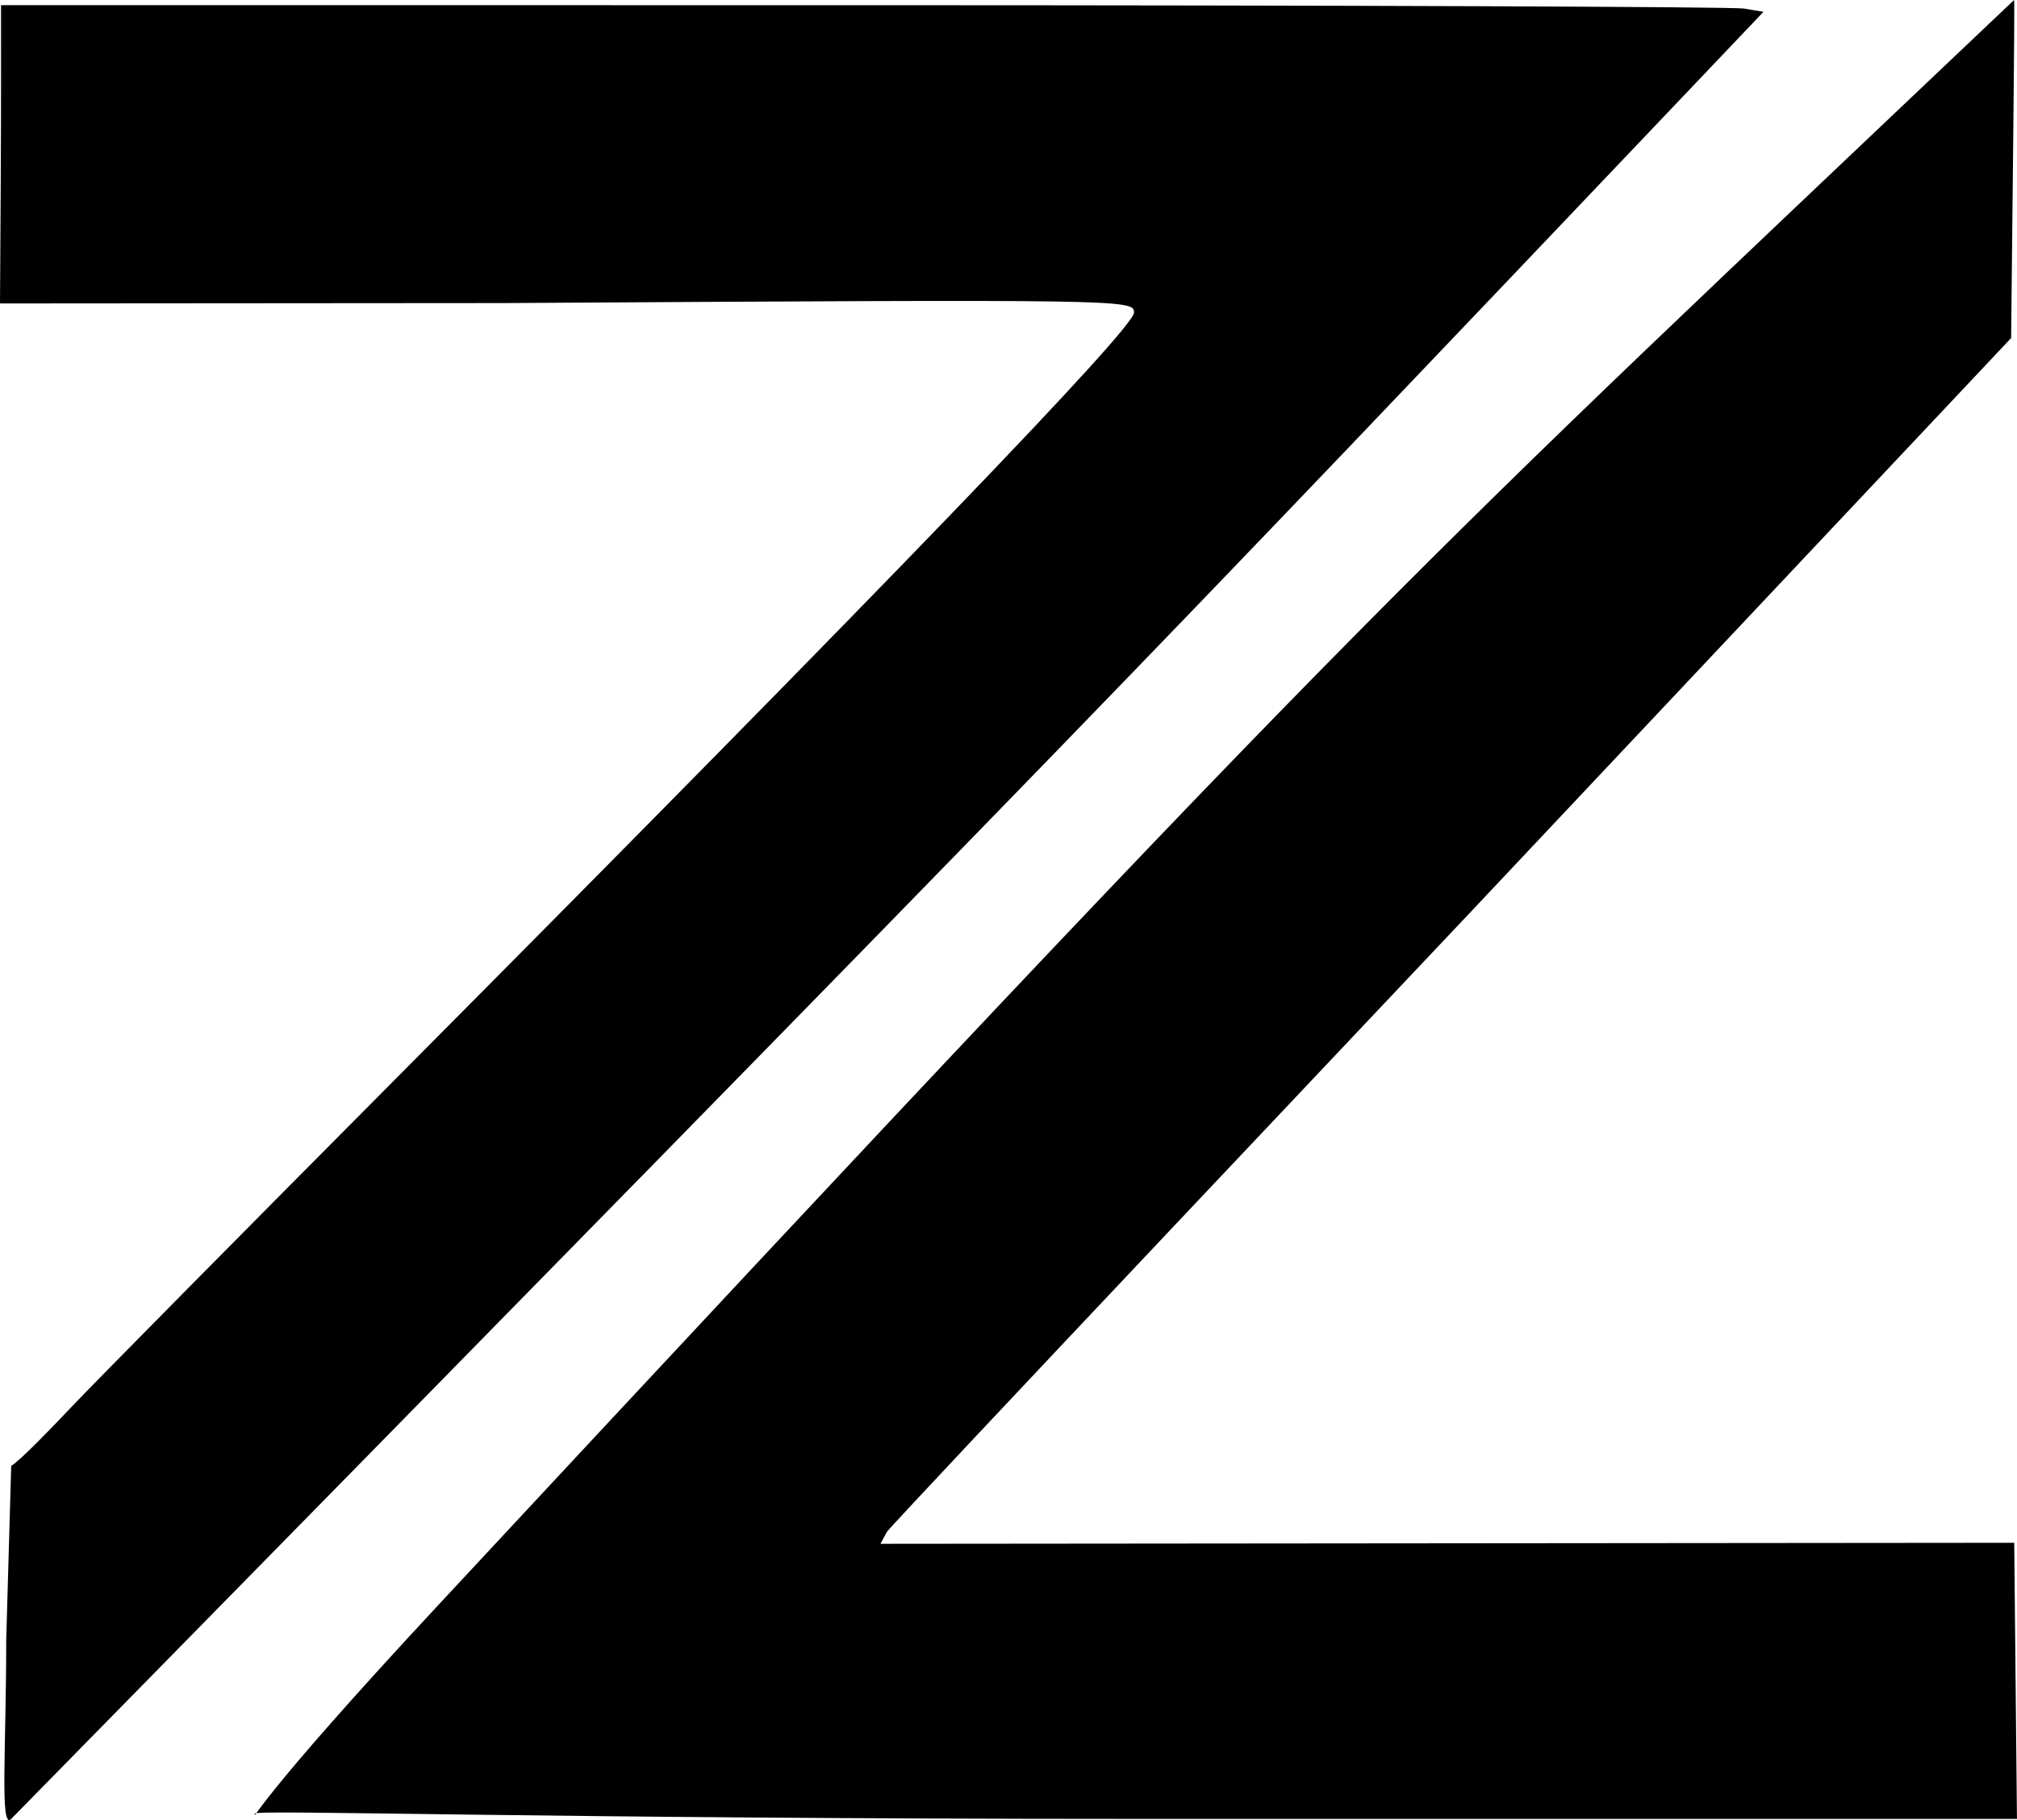 <?xml version="1.0" encoding="UTF-8" standalone="no"?>
<!-- Created with Inkscape (http://www.inkscape.org/) -->

<svg width="47.322mm" height="42.703mm" viewBox="0 0 47.322 42.703" version="1.1" id="svg1" xml:space="preserve"
  xmlns="http://www.w3.org/2000/svg"
  xmlns:svg="http://www.w3.org/2000/svg">
  <defs id="defs1" />
  <g id="layer1" transform="translate(-86.564,-103.863)">
    <path style="fill:#000000" d="m 86.71,142.337 0.117,-4.081 c 0.184,-0.096 0.961,-0.902 1.459,-1.428 0.498,-0.526 3.906,-3.975 7.572,-7.663 11.534,-11.604 17.312,-17.6 17.312,-17.968 0,-0.309 -0.151,-0.311 -14.766,-0.223 l -11.84,0.009 c 0.031,-4.641 0.024,-4.645 0.024,-6.999 l 20.211,10e-4 c 11.116,7.4e-4 20.42,0.036 20.675,0.078 l 0.464,0.077 -1.563,1.644 c -13.461,14.151 -13.467,14.188 -39.549,40.757 -0.269,0.274 -0.116,-1.628 -0.116,-4.204 z m 5.829,4.079 c 0,0.16 -0.111,-0.144 4.357,-4.946 22.351,-24.025 22.525,-23.936 36.921,-37.607 0.024,-0.023 -0.049,5.702 -0.069,7.932 l -12.725,13.514 c -0.476,0.507 -13.573,14.349 -13.654,14.501 l -0.148,0.276 13.3,-0.012 13.3,-0.012 0.064,6.479 h -20.635 c -13.981,0 -20.712,-0.225 -20.712,-0.125 z" id="path1" />
  </g>
</svg>

